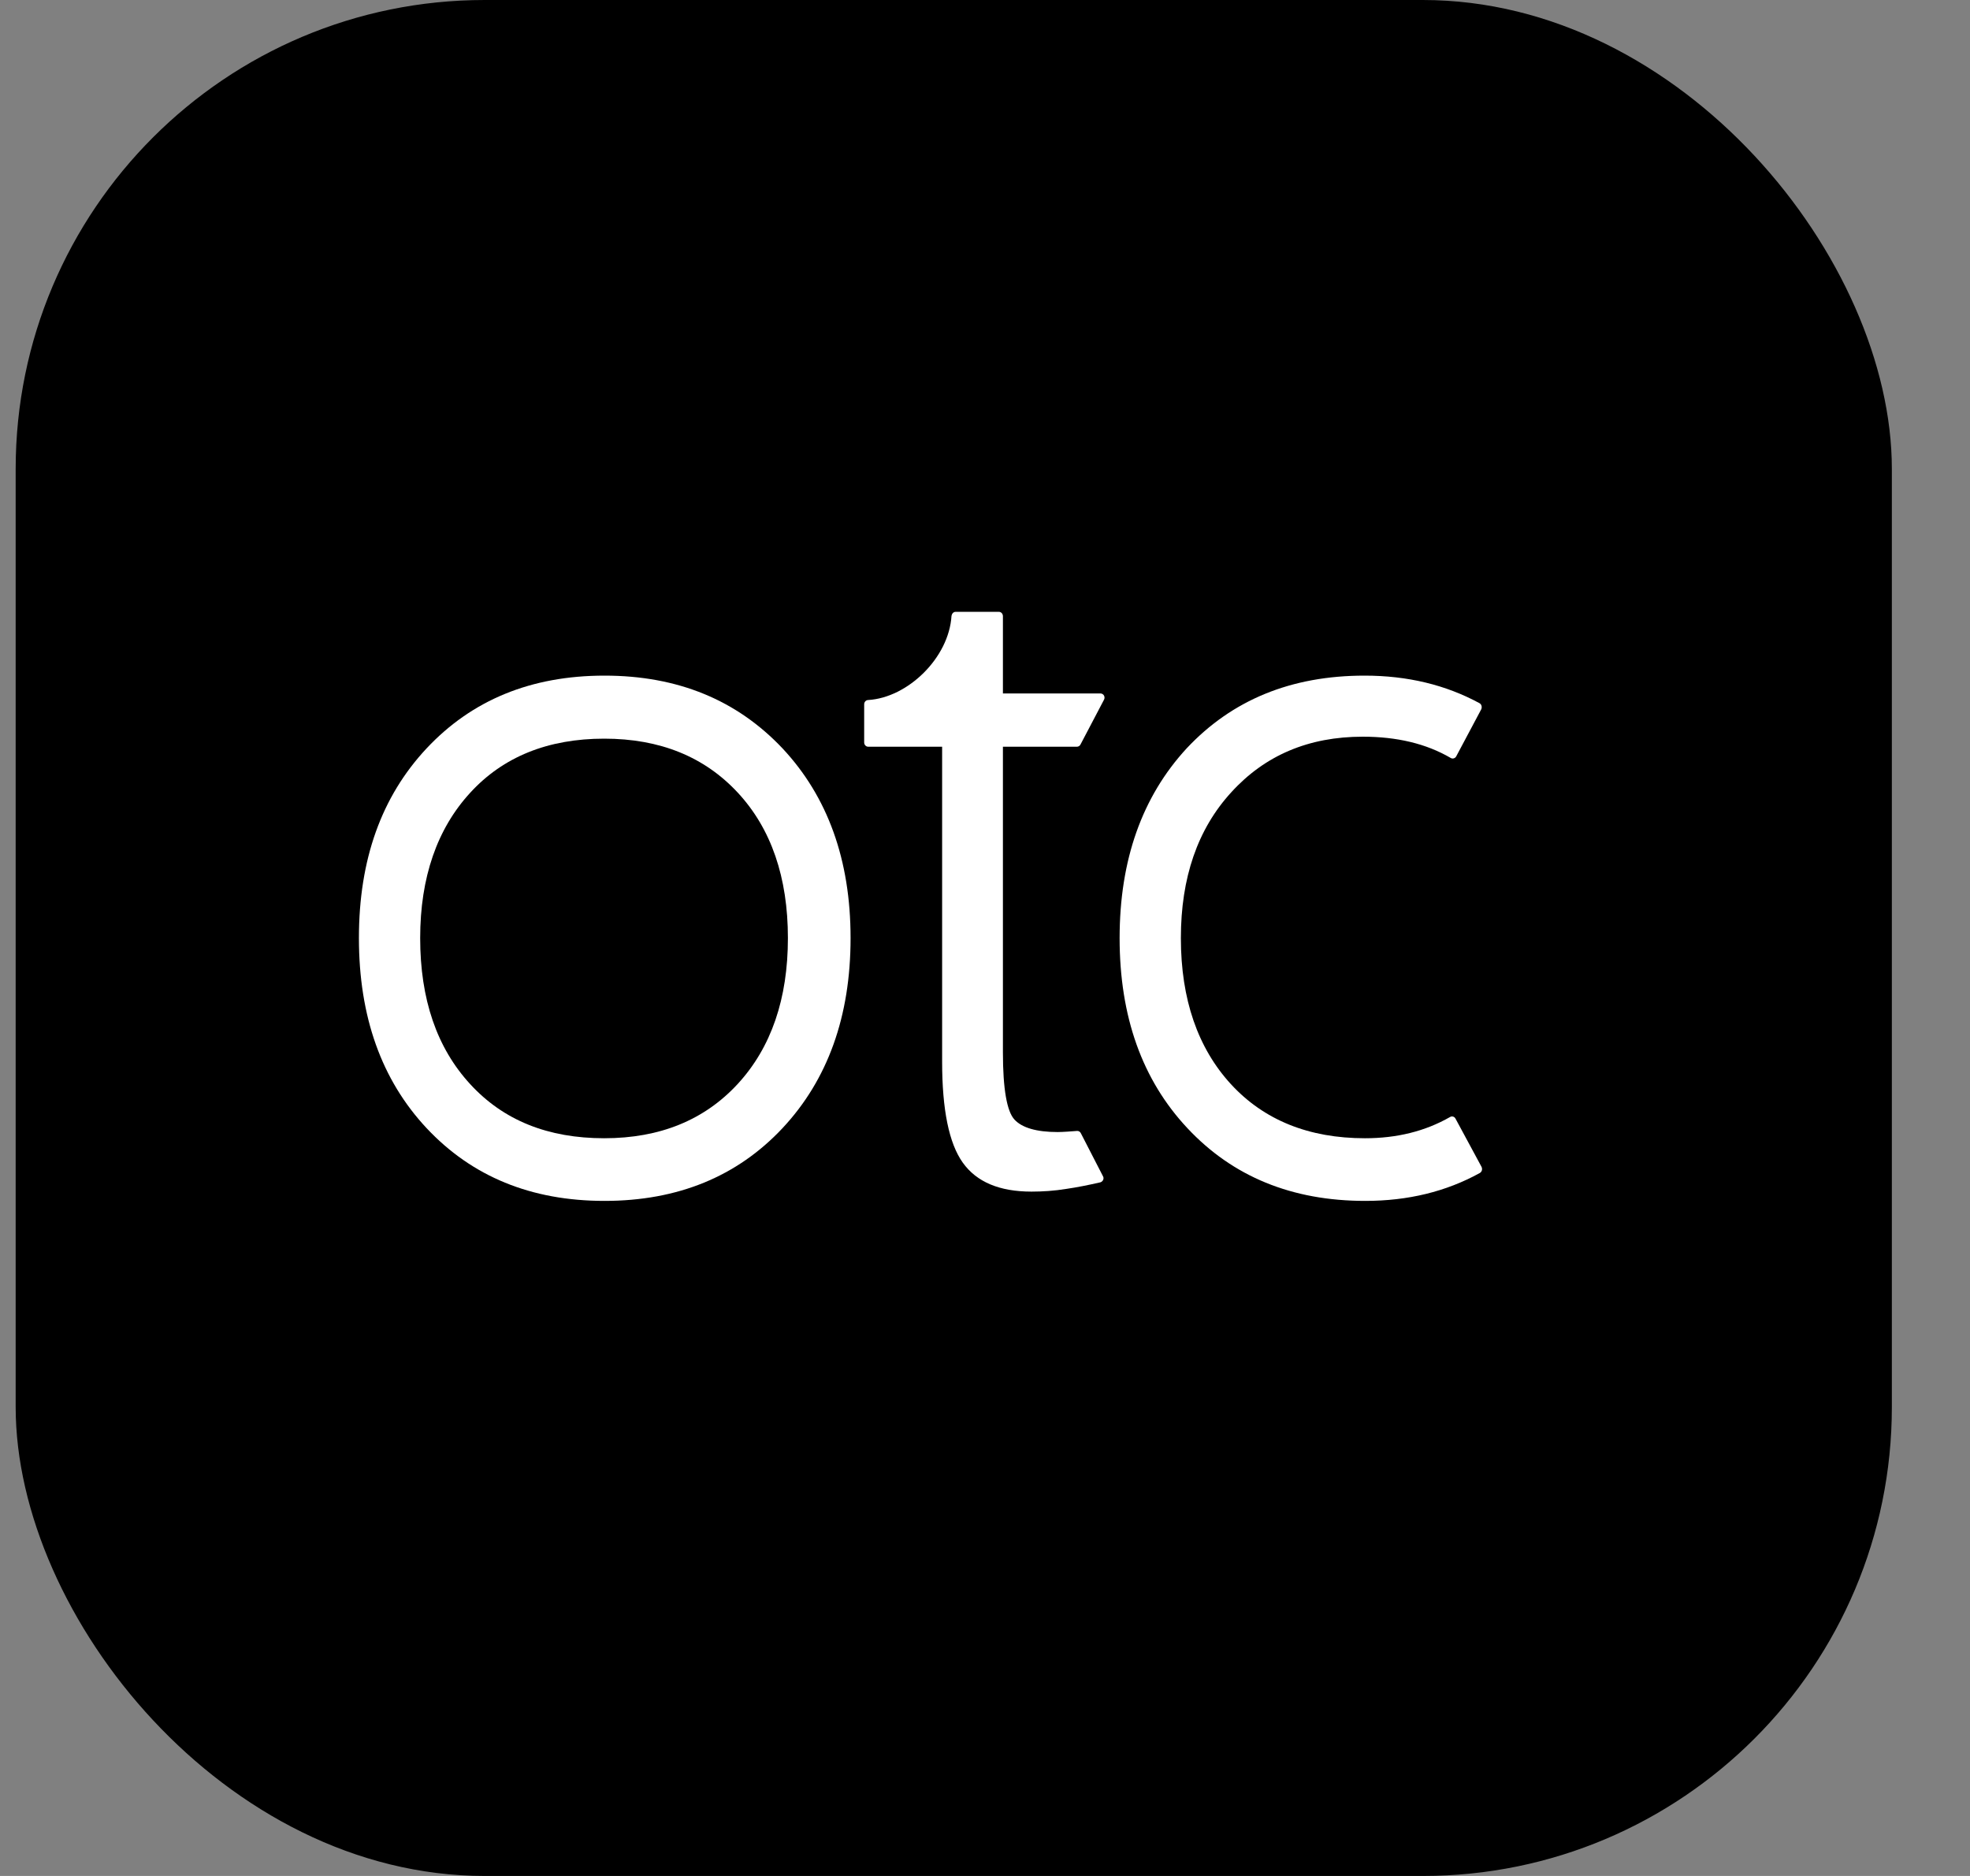 <svg width="21" height="20" viewBox="0 0 21 20" fill="none" xmlns="http://www.w3.org/2000/svg">
<rect x="0" y="0" width="21" height="20" fill="#808080" stroke="none"/>
<rect x="0.167" width="20" height="20" rx="5" fill="#E53248" style="fill:#E53248;fill:color(display-p3 0.898 0.196 0.282);fill-opacity:1;"/>
<g clip-path="url(#clip0_1254_9824)">
<path d="M3.826 10.001C3.826 9.164 4.066 8.493 4.548 7.978C5.031 7.463 5.661 7.203 6.444 7.203C7.225 7.203 7.854 7.463 8.341 7.978C8.823 8.493 9.067 9.168 9.067 10.001C9.067 10.837 8.823 11.513 8.341 12.028C7.858 12.543 7.225 12.803 6.444 12.803C5.661 12.803 5.031 12.543 4.548 12.028C4.066 11.513 3.826 10.837 3.826 10.001ZM4.479 10.001C4.479 10.652 4.656 11.171 5.012 11.558C5.367 11.945 5.842 12.135 6.441 12.135C7.035 12.135 7.51 11.941 7.866 11.554C8.221 11.167 8.399 10.648 8.399 10.001C8.399 9.354 8.221 8.835 7.866 8.452C7.51 8.068 7.035 7.875 6.441 7.875C5.842 7.875 5.363 8.068 5.012 8.452C4.66 8.835 4.479 9.354 4.479 10.001Z" fill="white" style="fill:white;fill-opacity:1;"/>
<path d="M15.515 11.925C15.504 11.904 15.477 11.896 15.457 11.909C15.191 12.061 14.89 12.135 14.55 12.135C13.951 12.135 13.473 11.941 13.121 11.558C12.77 11.175 12.588 10.656 12.588 10.001C12.588 9.358 12.766 8.839 13.125 8.447C13.484 8.052 13.951 7.854 14.527 7.854C14.89 7.854 15.203 7.928 15.465 8.081C15.485 8.093 15.512 8.085 15.523 8.064L15.79 7.562C15.801 7.537 15.793 7.508 15.77 7.496C15.411 7.302 15.006 7.203 14.546 7.203C13.762 7.203 13.133 7.463 12.65 7.978C12.175 8.493 11.935 9.168 11.935 10.001C11.935 10.837 12.175 11.513 12.658 12.028C13.14 12.543 13.77 12.803 14.554 12.803C15.009 12.803 15.415 12.704 15.774 12.506C15.797 12.493 15.805 12.465 15.793 12.44L15.515 11.925Z" fill="white" style="fill:white;fill-opacity:1;"/>
<path d="M11.522 12.082C11.514 12.065 11.499 12.057 11.483 12.057C11.433 12.061 11.329 12.069 11.275 12.069C11.051 12.069 10.896 12.024 10.815 11.937C10.734 11.851 10.691 11.612 10.691 11.22V7.961H11.479C11.495 7.961 11.51 7.953 11.518 7.937L11.769 7.459C11.784 7.43 11.765 7.393 11.73 7.393H10.691V6.569C10.691 6.544 10.672 6.523 10.649 6.523H10.186C10.162 6.523 10.147 6.544 10.143 6.565C10.116 7.014 9.676 7.438 9.255 7.463C9.232 7.463 9.212 7.483 9.212 7.508V7.916C9.212 7.941 9.232 7.961 9.255 7.961H10.043V11.319C10.043 11.83 10.116 12.189 10.263 12.395C10.41 12.601 10.653 12.704 10.996 12.704C11.112 12.704 11.24 12.696 11.367 12.675C11.479 12.659 11.603 12.634 11.73 12.605C11.757 12.597 11.773 12.564 11.757 12.539L11.522 12.082Z" fill="white" style="fill:white;fill-opacity:1;"/>
</g>
<defs>
<clipPath id="clip0_1254_9824">
<rect width="12" height="6.279" fill="white" style="fill:white;fill-opacity:1;" transform="translate(3.826 6.523)"/>
</clipPath>
</defs>
</svg>
